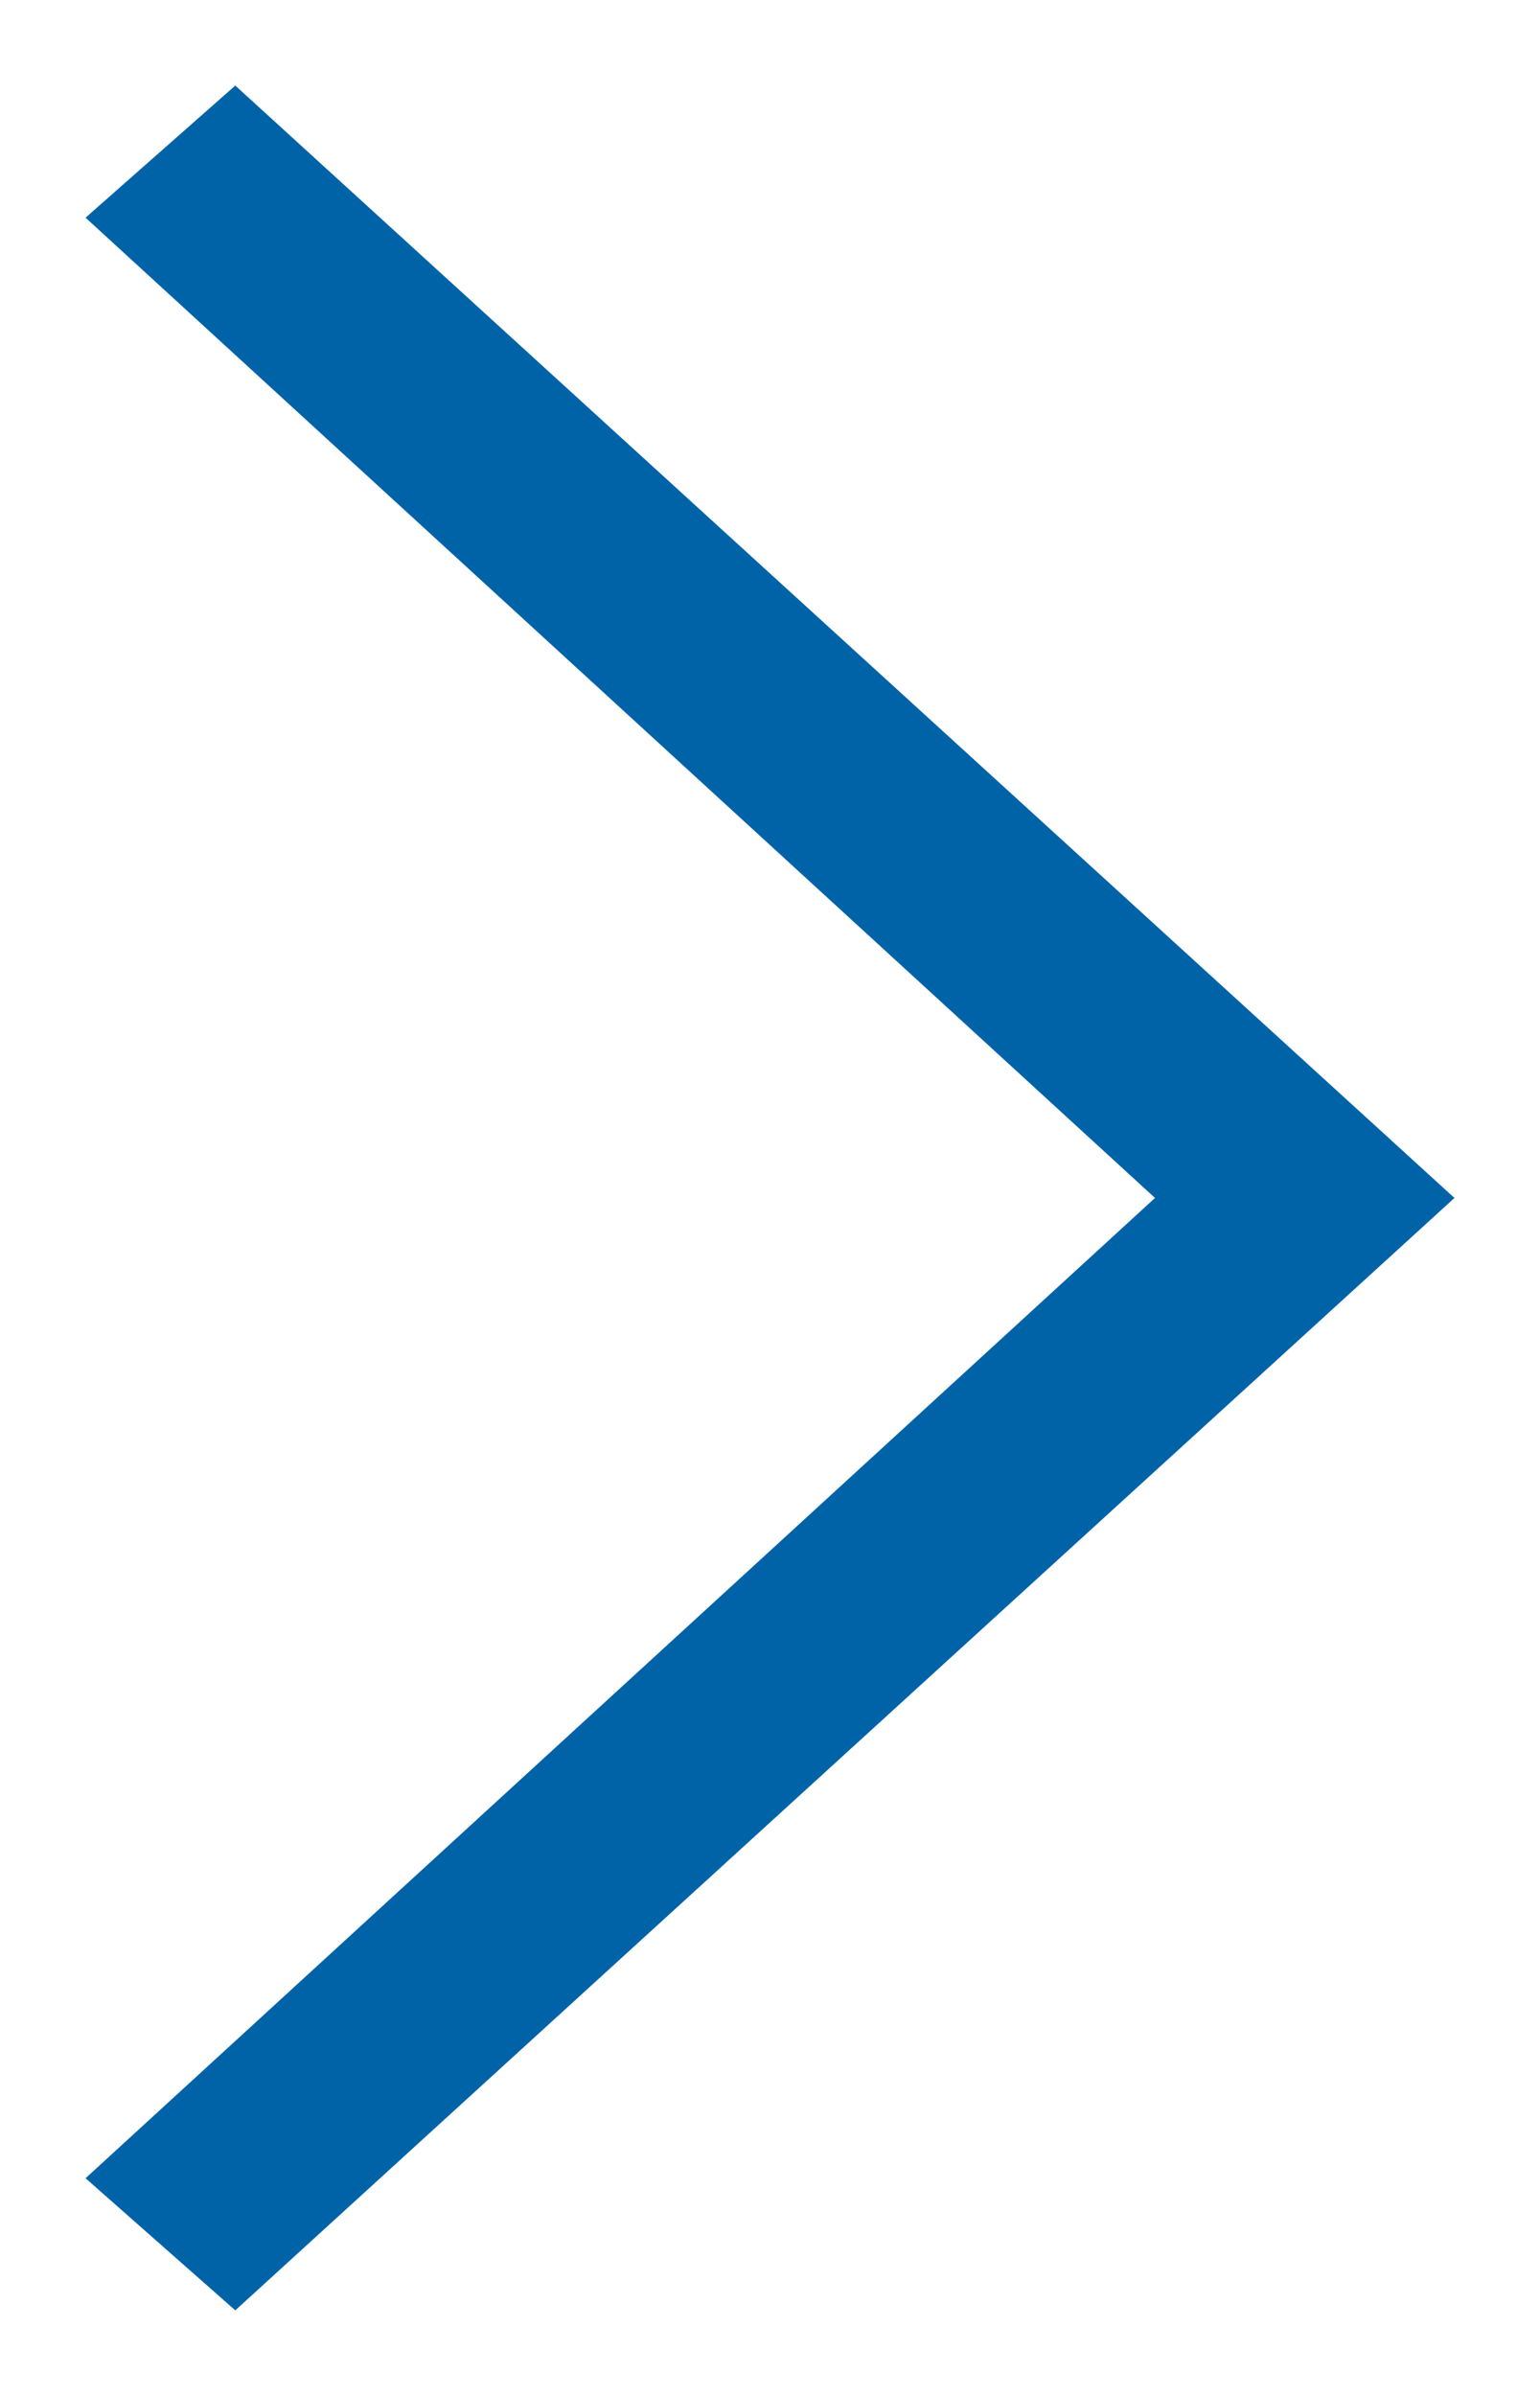 <?xml version="1.0" encoding="UTF-8"?>
<svg width="9px" height="14px" viewBox="0 0 9 14" version="1.1" xmlns="http://www.w3.org/2000/svg" xmlns:xlink="http://www.w3.org/1999/xlink">
    <!-- Generator: Sketch 50.2 (55047) - http://www.bohemiancoding.com/sketch -->
    <title>ion-ios-arrow-down - Ionicons@2x</title>
    <desc>Created with Sketch.</desc>
    <defs></defs>
    <g id="Homepage" stroke="none" stroke-width="1" fill="none" fill-rule="evenodd">
        <polygon id="ion-ios-arrow-down---Ionicons" fill="#0063A8" transform="translate(4.5, 7) rotate(-90) translate(-4.5, -7) " points="10.228 3 11 3.875 4.5 11 -2 3.875 -1.228 3 4.5 9.25"></polygon>
    </g>
</svg>